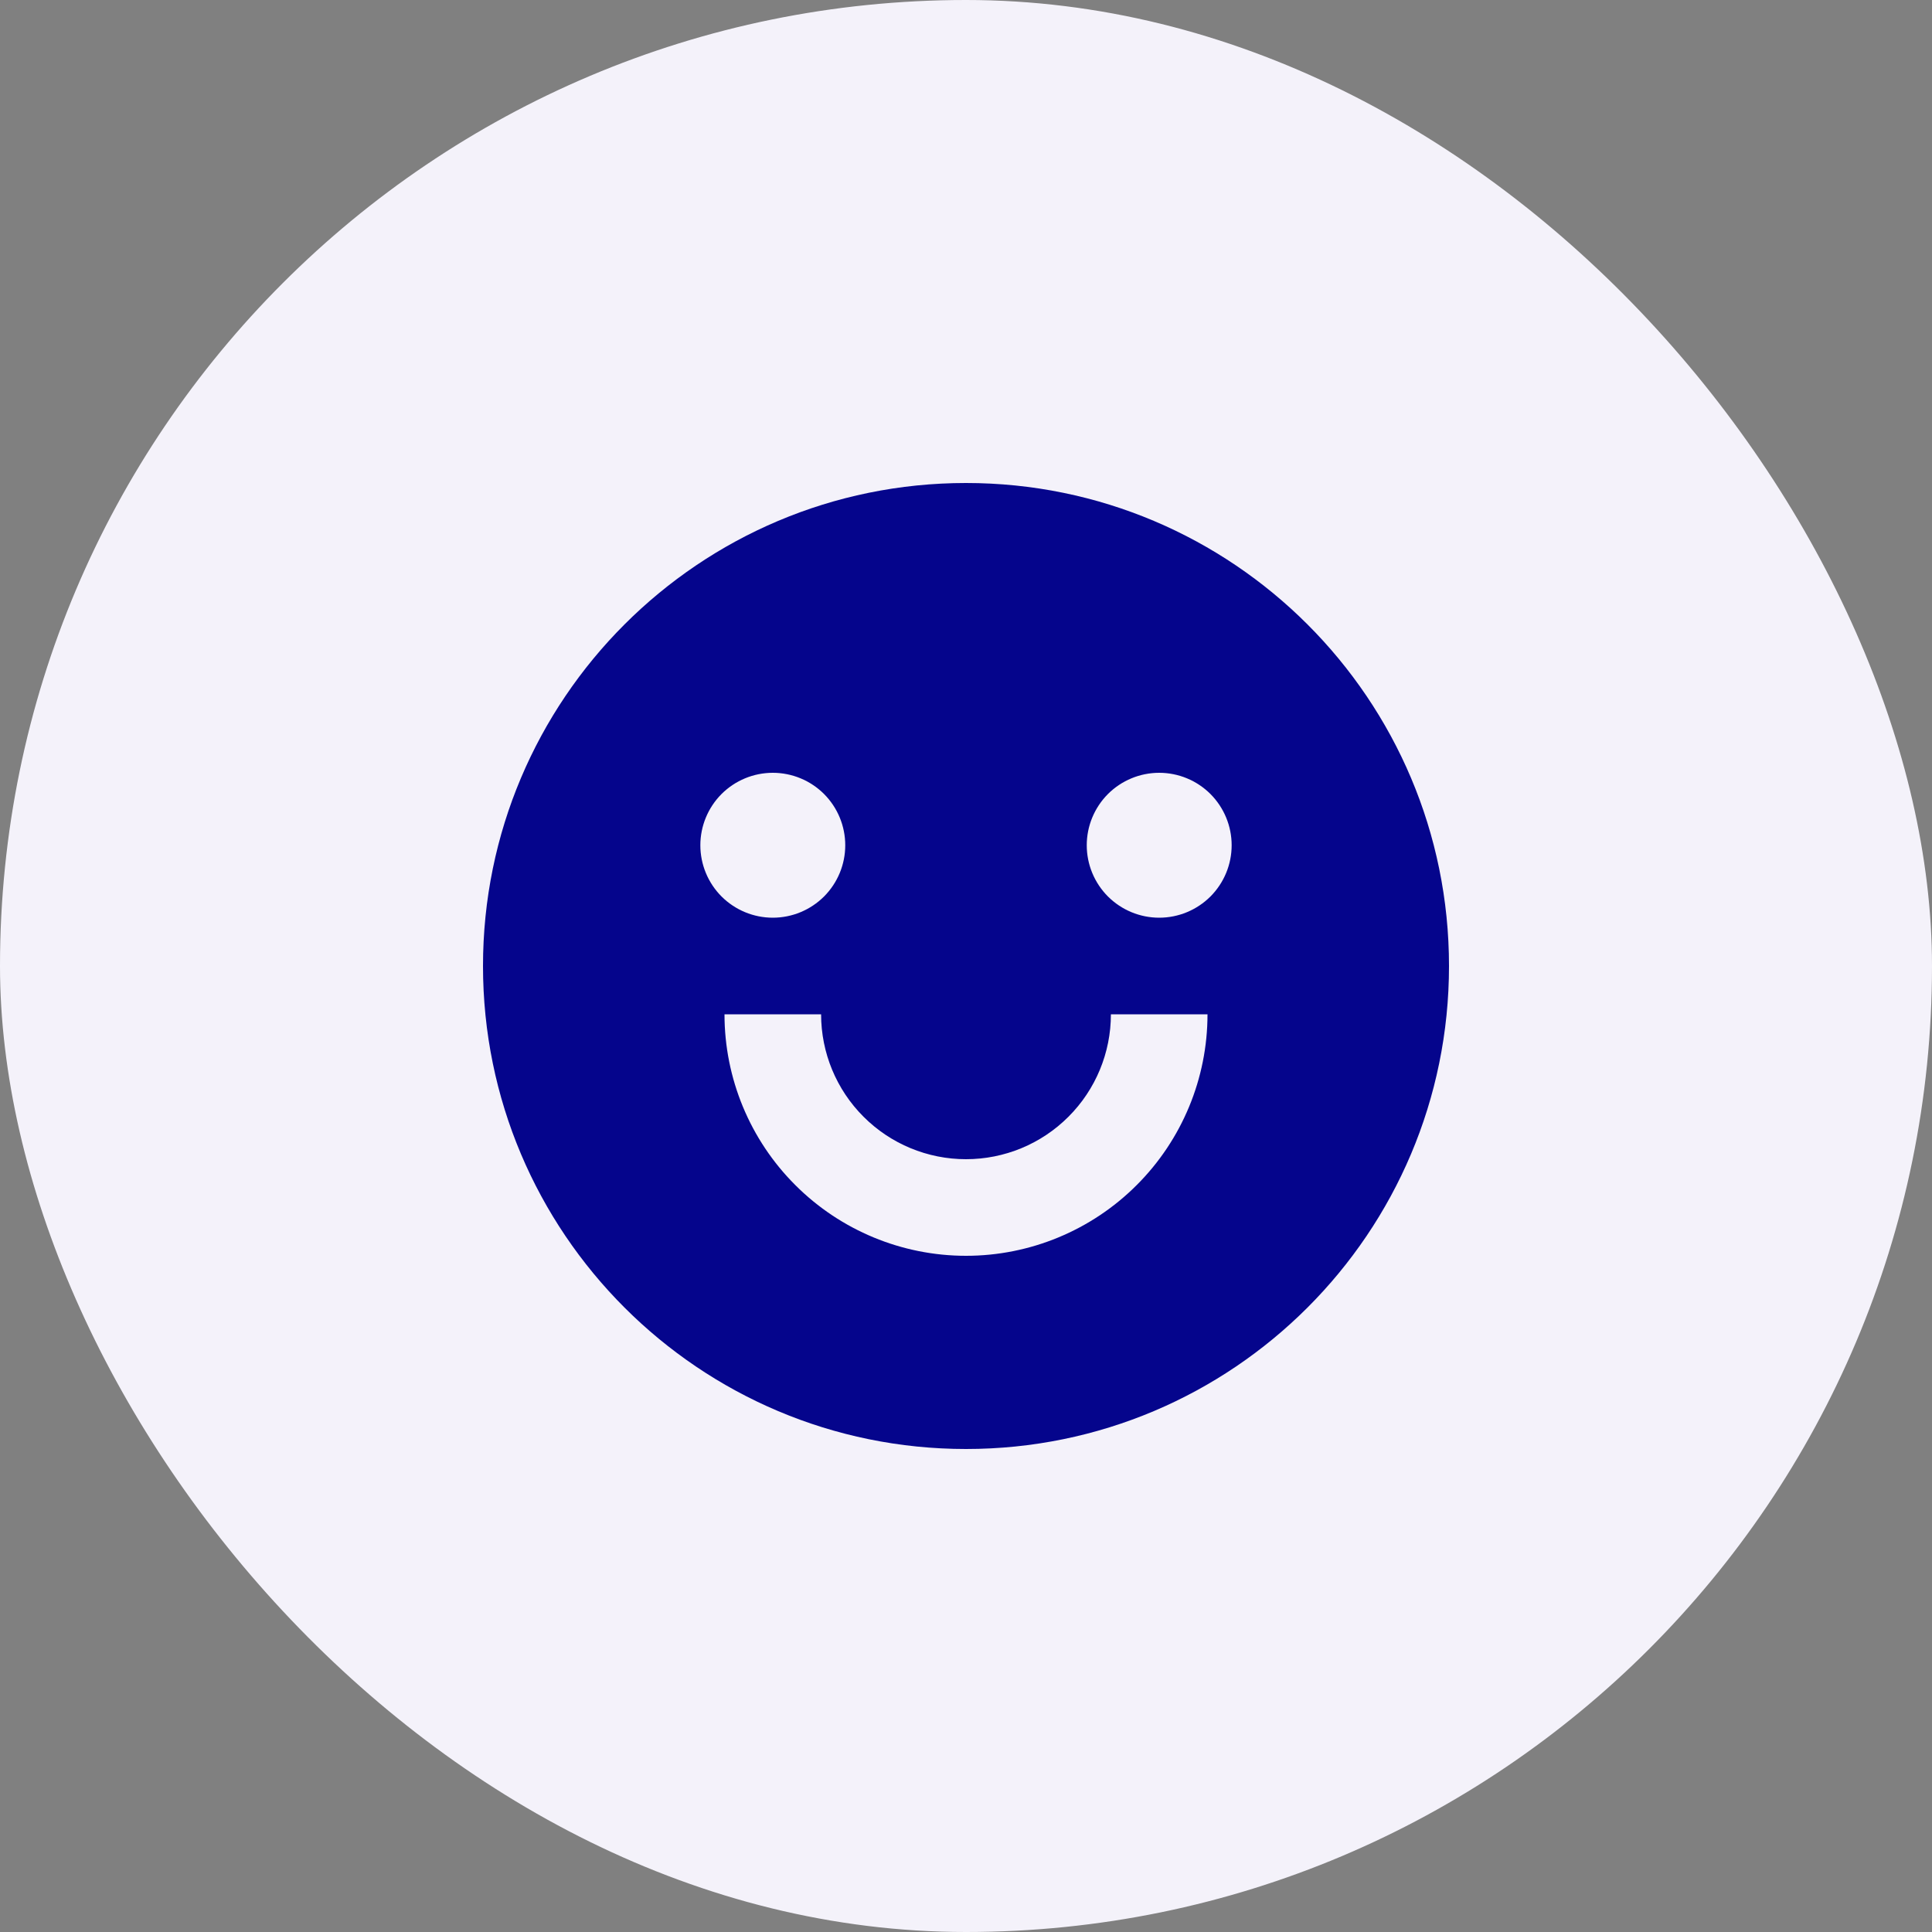<svg width="40" height="40" viewBox="0 0 40 40" fill="none" xmlns="http://www.w3.org/2000/svg">
<rect x="0" y="0" width="40" height="40" fill="#808080" stroke="none"/>
<rect width="40" height="40" rx="20" fill="#F4F2FA"/>
<g clip-path="url(#clip0_5284_29819)">
<path d="M20 30C25.523 30 30 25.523 30 20C30 14.477 25.523 10 20 10C14.477 10 10 14.477 10 20C10 25.523 14.477 30 20 30ZM25 21C25 22.326 24.473 23.598 23.535 24.535C22.598 25.473 21.326 26 20 26C18.674 26 17.402 25.473 16.465 24.535C15.527 23.598 15 22.326 15 21H17C17 21.796 17.316 22.559 17.879 23.121C18.441 23.684 19.204 24 20 24C20.796 24 21.559 23.684 22.121 23.121C22.684 22.559 23 21.796 23 21H25ZM24 19C23.602 19 23.221 18.842 22.939 18.561C22.658 18.279 22.5 17.898 22.5 17.5C22.5 17.102 22.658 16.721 22.939 16.439C23.221 16.158 23.602 16 24 16C24.398 16 24.779 16.158 25.061 16.439C25.342 16.721 25.5 17.102 25.5 17.5C25.5 17.898 25.342 18.279 25.061 18.561C24.779 18.842 24.398 19 24 19ZM16 19C15.602 19 15.221 18.842 14.939 18.561C14.658 18.279 14.5 17.898 14.5 17.5C14.5 17.102 14.658 16.721 14.939 16.439C15.221 16.158 15.602 16 16 16C16.398 16 16.779 16.158 17.061 16.439C17.342 16.721 17.5 17.102 17.5 17.5C17.5 17.898 17.342 18.279 17.061 18.561C16.779 18.842 16.398 19 16 19Z" fill="#05058C"/>
</g>
<defs>
<clipPath id="clip0_5284_29819">
<rect width="24" height="24" fill="white" transform="matrix(-1 0 0 1 32 8)"/>
</clipPath>
</defs>
</svg>
